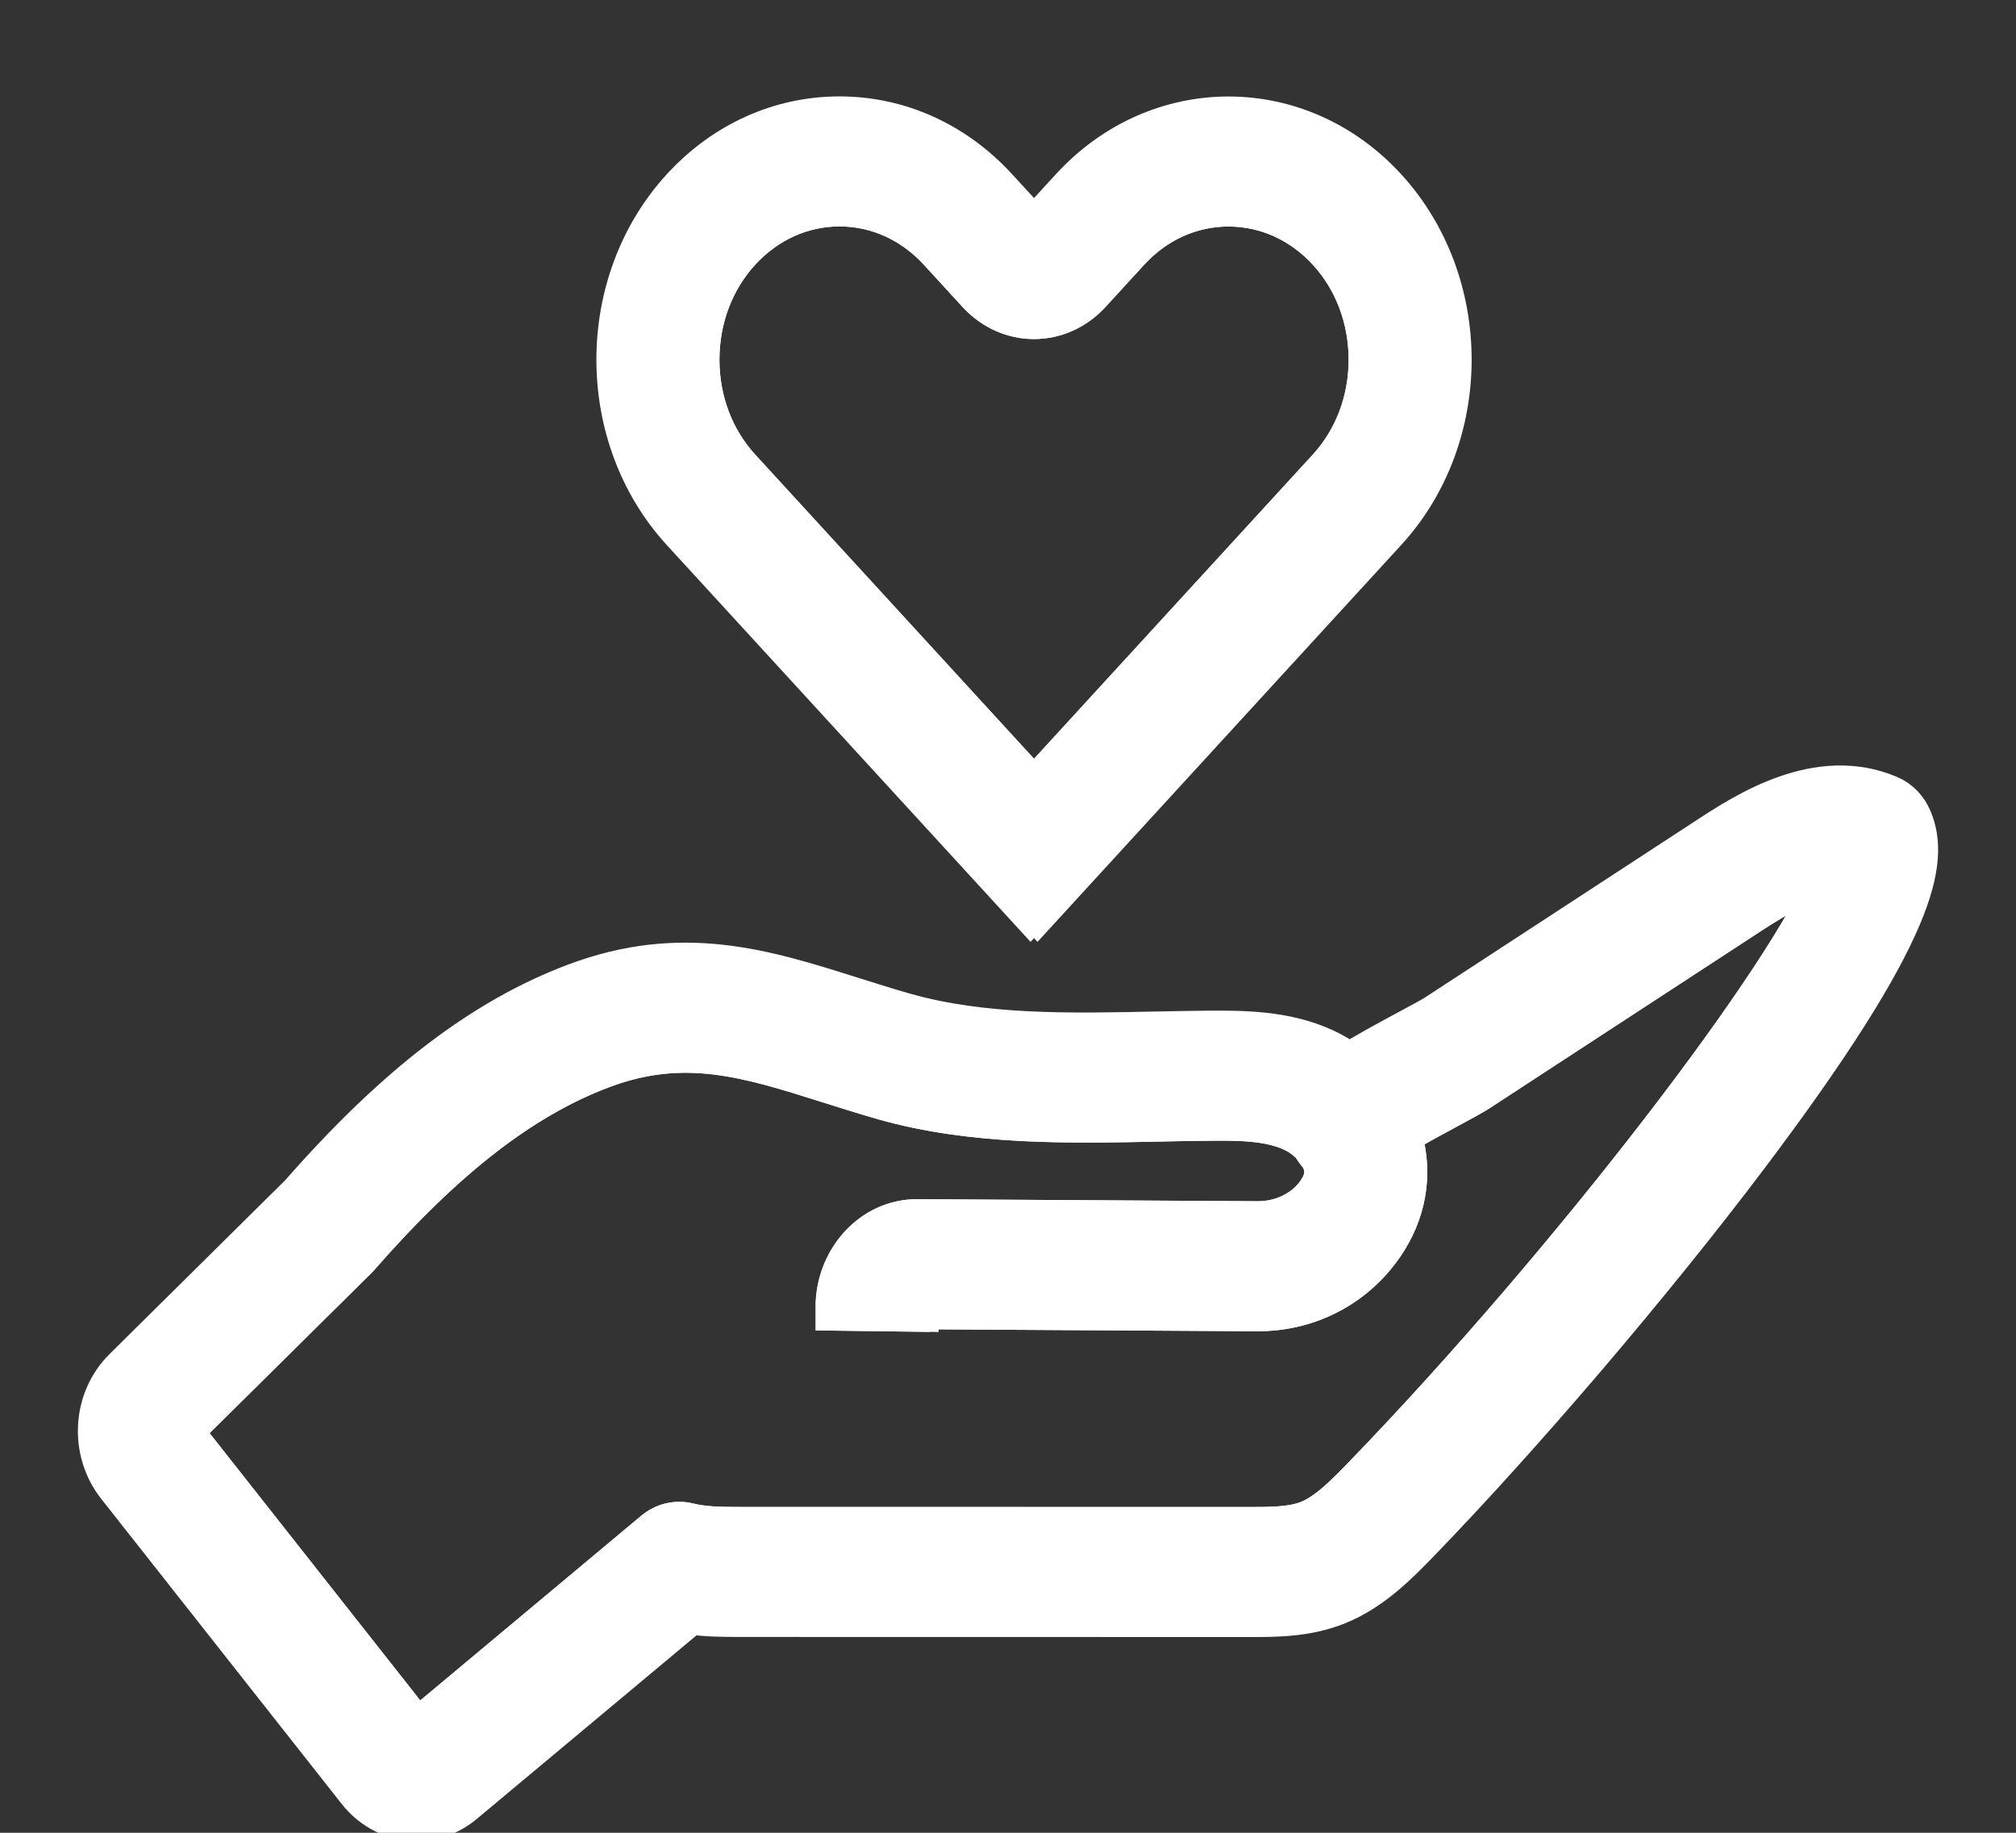 <svg width="22" height="20" viewBox="0 0 22 20" fill="none" xmlns="http://www.w3.org/2000/svg">
<rect x="0" y="0" width="22" height="20" fill="#333333" stroke="none"/>
<g clip-path="url(#clip0_1240_1436)">
<path d="M16.113 11.888C16.066 11.918 15.949 11.983 15.802 12.062C15.674 12.131 15.438 12.258 15.256 12.366C15.271 12.411 15.283 12.456 15.293 12.501C15.382 12.895 15.286 13.3 15.025 13.641C14.716 14.046 14.243 14.277 13.728 14.277C13.724 14.277 13.721 14.277 13.718 14.277L10.006 14.255C10.006 14.256 9.992 14.281 9.992 14.282L9.15 14.271C9.149 14.022 9.238 13.787 9.401 13.61C9.563 13.433 9.777 13.336 10.006 13.336C10.007 13.336 10.009 13.336 10.01 13.336L13.722 13.358C13.724 13.358 13.726 13.358 13.727 13.358C13.988 13.358 14.231 13.244 14.378 13.053C14.497 12.897 14.49 12.787 14.475 12.719C14.466 12.677 14.449 12.636 14.426 12.595C14.394 12.564 14.367 12.527 14.345 12.485C14.282 12.417 14.202 12.357 14.114 12.317C13.843 12.193 13.502 12.195 13.172 12.198C12.995 12.2 12.813 12.203 12.628 12.207C11.688 12.227 10.622 12.249 9.652 11.973C9.445 11.914 9.245 11.851 9.051 11.79C8.165 11.509 7.465 11.289 6.562 11.629C5.687 11.958 4.84 12.615 3.894 13.696C3.887 13.704 3.88 13.712 3.872 13.719L1.953 15.618L4.549 18.912L7.157 16.733C7.256 16.65 7.384 16.619 7.507 16.65C7.672 16.691 7.857 16.694 8.066 16.694L13.64 16.695C13.868 16.695 14.104 16.695 14.288 16.622C14.504 16.536 14.71 16.323 14.893 16.135C17.153 13.798 19.597 10.61 19.999 9.528C19.718 9.56 19.396 9.744 19.08 9.95L16.113 11.888Z" stroke="white" stroke-width="0.5"/>
<path d="M11.284 8.65L14.511 5.13C14.805 4.808 14.967 4.381 14.967 3.925C14.967 3.469 14.805 3.041 14.511 2.72C14.216 2.399 13.824 2.222 13.406 2.222C12.989 2.222 12.596 2.399 12.302 2.72L11.88 3.181C11.715 3.36 11.5 3.45 11.284 3.45C11.069 3.45 10.853 3.36 10.689 3.181L10.266 2.72C9.971 2.399 9.579 2.221 9.162 2.221C8.744 2.221 8.352 2.398 8.057 2.72C7.763 3.041 7.601 3.469 7.601 3.925C7.601 4.381 7.763 4.809 8.057 5.13L11.284 8.65Z" stroke="white" stroke-width="0.5"/>
<path d="M20.608 8.71C19.844 8.382 19.065 8.889 18.647 9.162L15.68 11.099C15.641 11.124 15.546 11.175 15.429 11.238C15.138 11.395 14.903 11.522 14.722 11.638C14.635 11.572 14.54 11.515 14.44 11.469C14.009 11.272 13.542 11.277 13.166 11.279C12.986 11.281 12.8 11.284 12.612 11.288C11.682 11.308 10.723 11.328 9.865 11.084C9.665 11.027 9.472 10.966 9.285 10.907C8.338 10.608 7.443 10.325 6.287 10.76C5.284 11.137 4.333 11.865 3.295 13.05L1.371 14.954C1.039 15.282 1.008 15.829 1.3 16.2L3.924 19.529C4.085 19.734 4.315 19.841 4.546 19.841C4.721 19.841 4.896 19.78 5.044 19.656L7.523 17.585C7.704 17.611 7.884 17.613 8.066 17.613L13.64 17.614C13.928 17.614 14.254 17.614 14.578 17.485C14.958 17.334 15.243 17.039 15.473 16.802C16.611 15.625 18.017 13.976 19.053 12.603C20.922 10.125 21.016 9.383 20.838 8.95C20.793 8.841 20.711 8.754 20.608 8.71ZM14.893 16.135C14.711 16.323 14.505 16.536 14.289 16.622C14.104 16.695 13.868 16.695 13.64 16.695L8.066 16.695C7.858 16.695 7.672 16.691 7.507 16.65C7.385 16.619 7.256 16.65 7.157 16.733L4.549 18.913L1.953 15.619L3.872 13.72C3.88 13.713 3.887 13.705 3.894 13.697C4.84 12.615 5.687 11.958 6.562 11.629C7.465 11.29 8.165 11.51 9.051 11.79C9.245 11.852 9.445 11.915 9.652 11.974C10.623 12.25 11.688 12.227 12.628 12.208C12.813 12.204 12.995 12.2 13.172 12.199C13.502 12.195 13.843 12.193 14.114 12.317C14.202 12.358 14.282 12.417 14.345 12.486C14.367 12.528 14.394 12.565 14.426 12.596C14.449 12.636 14.466 12.678 14.475 12.719C14.49 12.788 14.497 12.898 14.378 13.053C14.231 13.245 13.989 13.359 13.727 13.359C13.726 13.359 13.724 13.359 13.722 13.359L10.01 13.336C10.009 13.336 10.008 13.336 10.006 13.336C9.777 13.336 9.563 13.433 9.401 13.609C9.239 13.787 9.149 14.022 9.15 14.271L9.993 14.282C9.993 14.282 10.006 14.256 10.006 14.255L13.718 14.277C13.721 14.277 13.725 14.277 13.728 14.277C14.244 14.277 14.716 14.046 15.025 13.641C15.287 13.3 15.382 12.895 15.294 12.501C15.284 12.455 15.271 12.411 15.256 12.366C15.438 12.258 15.674 12.131 15.802 12.062C15.949 11.983 16.066 11.918 16.113 11.888L19.081 9.951C19.396 9.745 19.719 9.56 19.999 9.528C19.597 10.61 17.153 13.798 14.893 16.135Z" fill="white" stroke="white" stroke-width="0.5"/>
<path d="M7.461 5.779L11.247 9.909L11.284 9.869L11.321 9.909L15.106 5.779C16.044 4.757 16.044 3.093 15.106 2.07C14.638 1.559 14.022 1.303 13.406 1.303C12.791 1.303 12.175 1.559 11.707 2.07L11.284 2.531L10.861 2.07C10.407 1.575 9.803 1.302 9.161 1.302C8.519 1.302 7.915 1.575 7.461 2.07C6.524 3.093 6.524 4.757 7.461 5.779ZM8.057 2.72C8.352 2.398 8.744 2.221 9.161 2.221C9.578 2.221 9.971 2.398 10.266 2.72L10.688 3.181C10.853 3.36 11.068 3.45 11.284 3.45C11.499 3.45 11.715 3.36 11.879 3.181L12.302 2.72C12.596 2.399 12.988 2.222 13.406 2.222C13.824 2.222 14.216 2.399 14.51 2.72C14.805 3.041 14.967 3.469 14.967 3.925C14.967 4.38 14.805 4.808 14.51 5.129L11.284 8.65L8.057 5.129C7.763 4.808 7.601 4.38 7.601 3.925C7.601 3.469 7.763 3.041 8.057 2.72Z" fill="white" stroke="white" stroke-width="0.5"/>
</g>
<defs>
<clipPath id="clip0_1240_1436">
<rect width="22" height="20" fill="white"/>
</clipPath>
</defs>
</svg>
